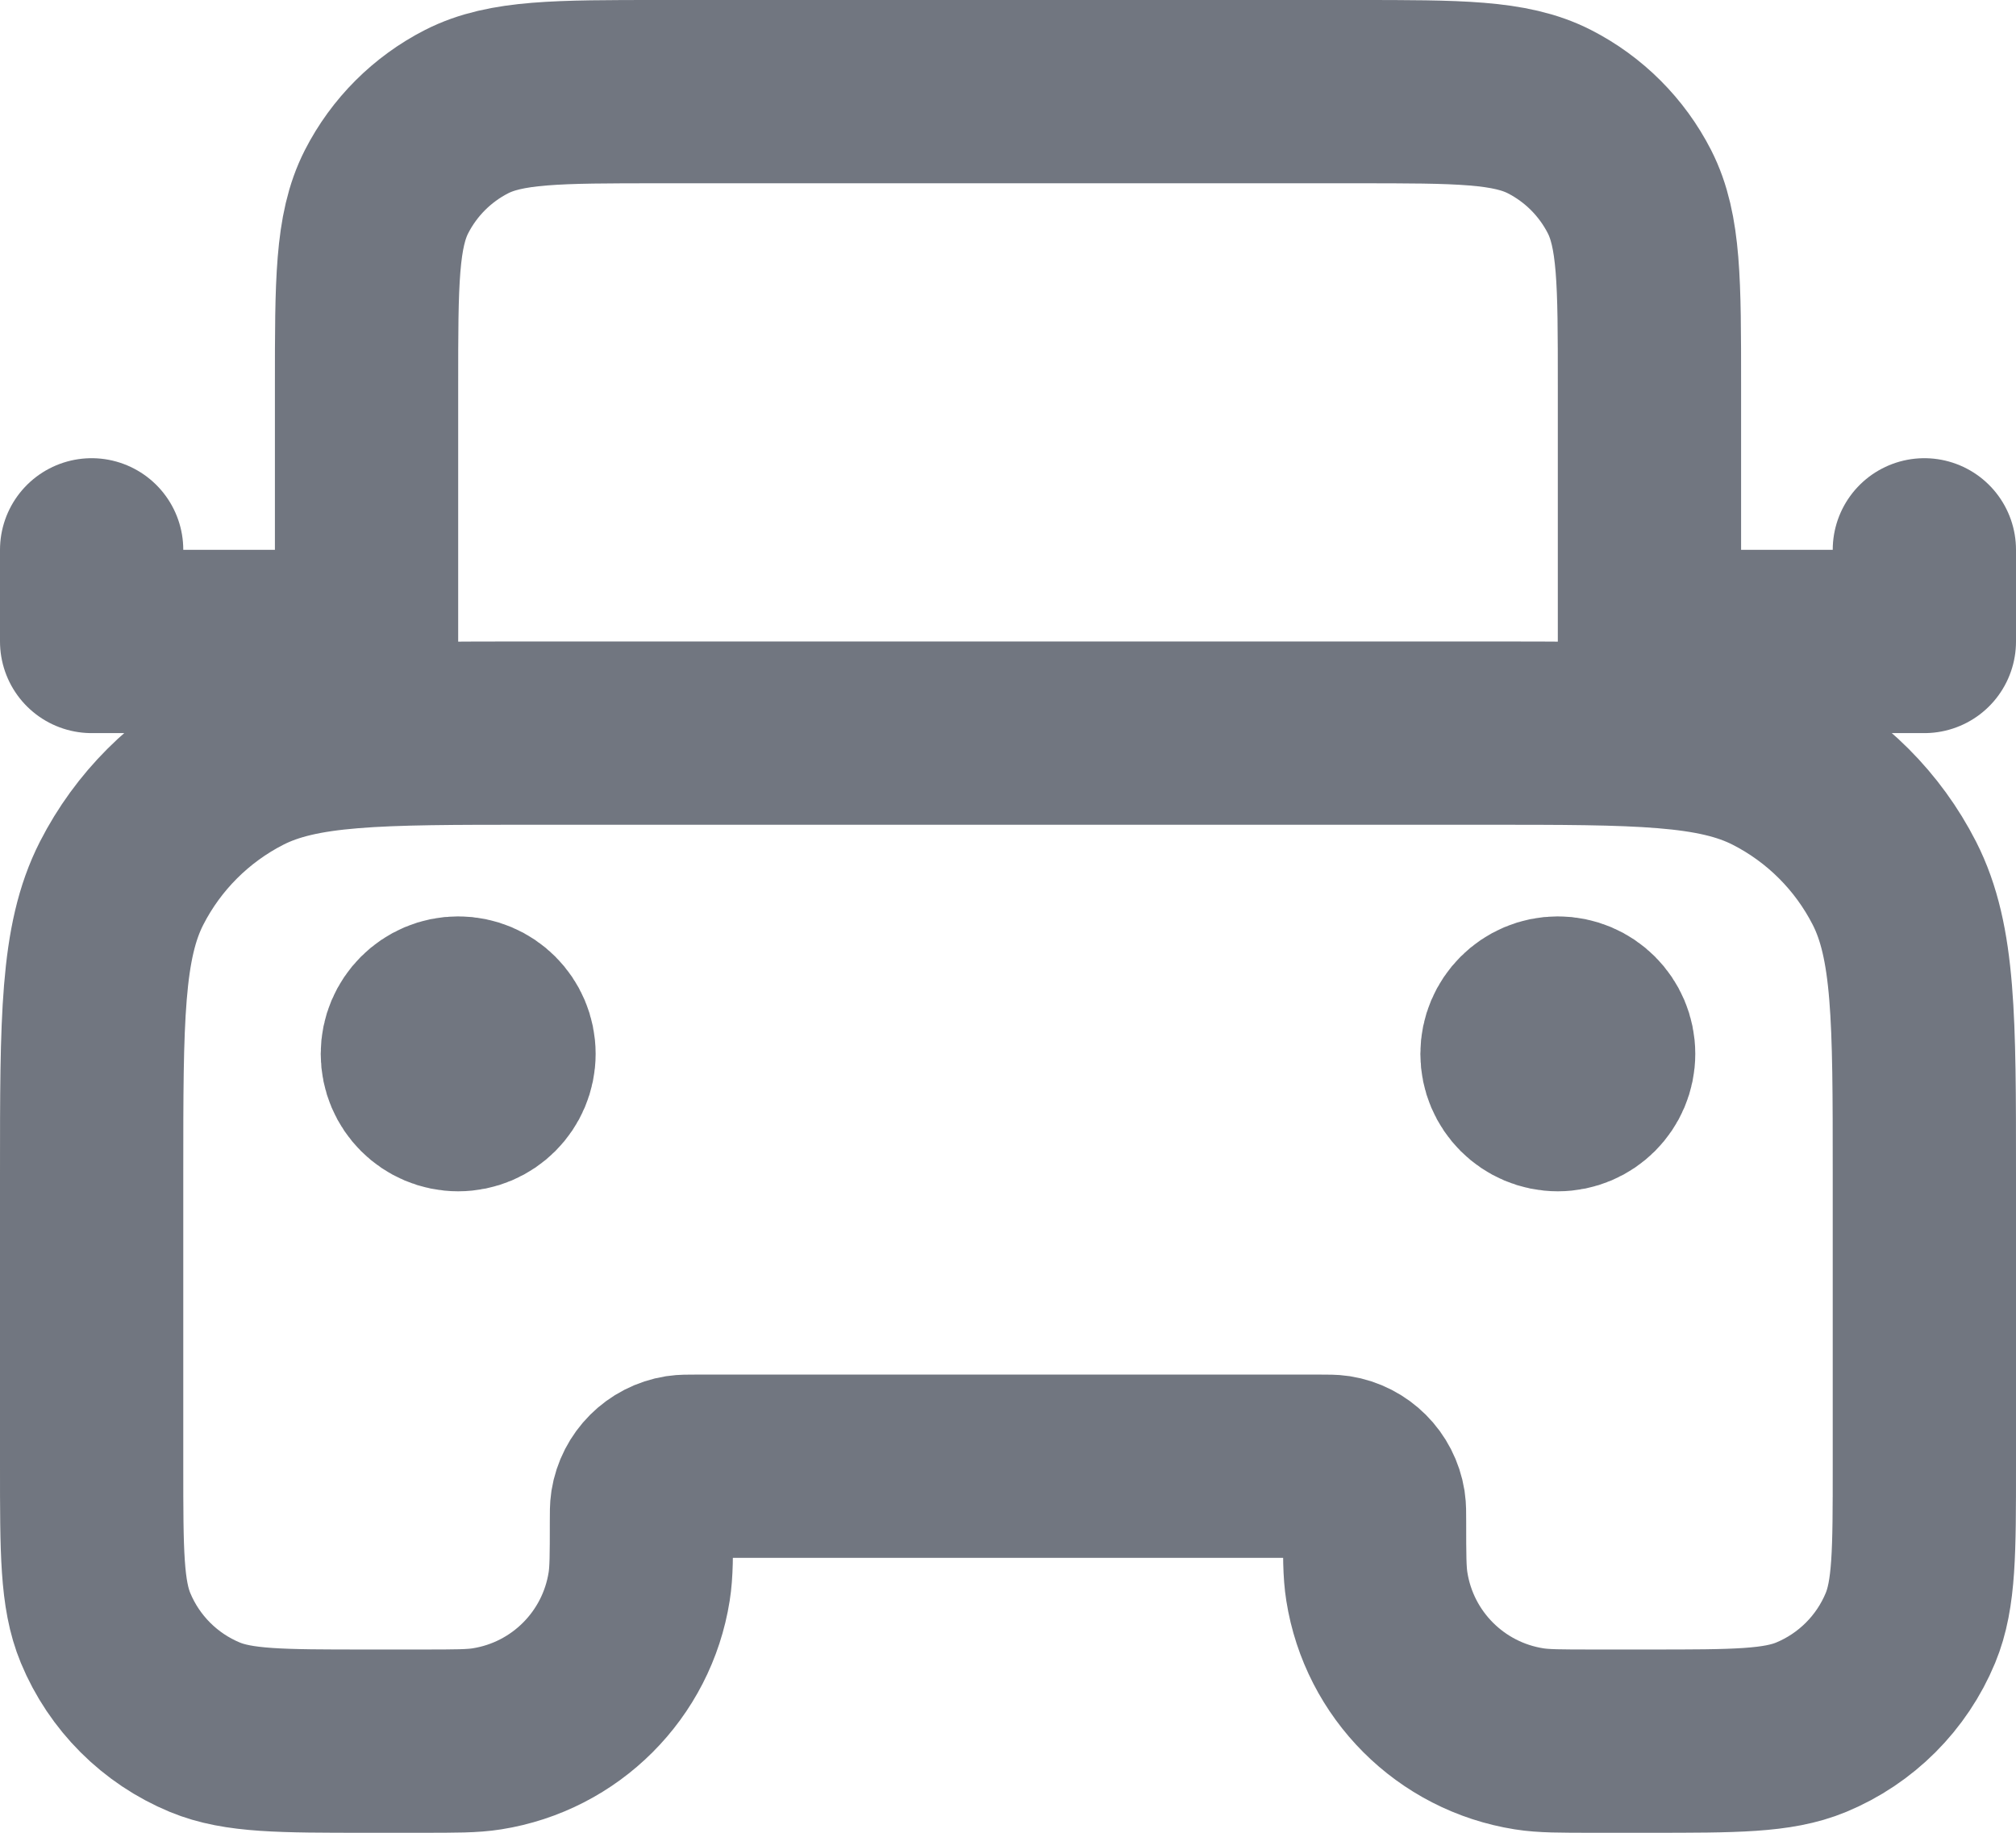 <?xml version="1.0" encoding="utf-8"?>
<svg xmlns="http://www.w3.org/2000/svg" fill="none" height="100%" overflow="visible" preserveAspectRatio="none" style="display: block;" viewBox="0 0 22 20" width="100%">
<path d="M18 8V4.2C18 3.08 18 2.52 17.782 2.092C17.59 1.716 17.284 1.41 16.908 1.218C16.48 1 15.92 1 14.8 1H7.2C6.08 1 5.52 1 5.092 1.218C4.716 1.41 4.41 1.716 4.218 2.092C4 2.52 4 3.08 4 4.2V8M4 7H1V6M18 7H21V6M5 11.5H5.01M17 11.5H17.01M5.8 8H16.2C17.88 8 18.72 8 19.362 8.327C19.927 8.615 20.385 9.074 20.673 9.638C21 10.28 21 11.12 21 12.8V16C21 16.932 21 17.398 20.848 17.765C20.645 18.255 20.255 18.645 19.765 18.848C19.398 19 18.932 19 18 19H17.4C17.028 19 16.843 19 16.687 18.975C15.831 18.84 15.16 18.169 15.025 17.313C15 17.157 15 16.972 15 16.6C15 16.507 15 16.461 14.994 16.422C14.96 16.208 14.792 16.04 14.578 16.006C14.539 16 14.493 16 14.4 16H7.6C7.507 16 7.461 16 7.422 16.006C7.208 16.04 7.04 16.208 7.006 16.422C7 16.461 7 16.507 7 16.6C7 16.972 7 17.157 6.975 17.313C6.84 18.169 6.169 18.84 5.313 18.975C5.157 19 4.972 19 4.6 19H4C3.068 19 2.602 19 2.235 18.848C1.745 18.645 1.355 18.255 1.152 17.765C1 17.398 1 16.932 1 16V12.8C1 11.12 1 10.28 1.327 9.638C1.615 9.074 2.074 8.615 2.638 8.327C3.28 8 4.12 8 5.8 8ZM5.5 11.5C5.5 11.776 5.276 12 5 12C4.724 12 4.5 11.776 4.5 11.5C4.5 11.224 4.724 11 5 11C5.276 11 5.5 11.224 5.5 11.5ZM17.5 11.5C17.5 11.776 17.276 12 17 12C16.724 12 16.5 11.776 16.5 11.5C16.5 11.224 16.724 11 17 11C17.276 11 17.5 11.224 17.5 11.5Z" id="Icon" stroke="#717680" stroke-linecap="round" stroke-linejoin="round" stroke-width="2"/>
</svg>